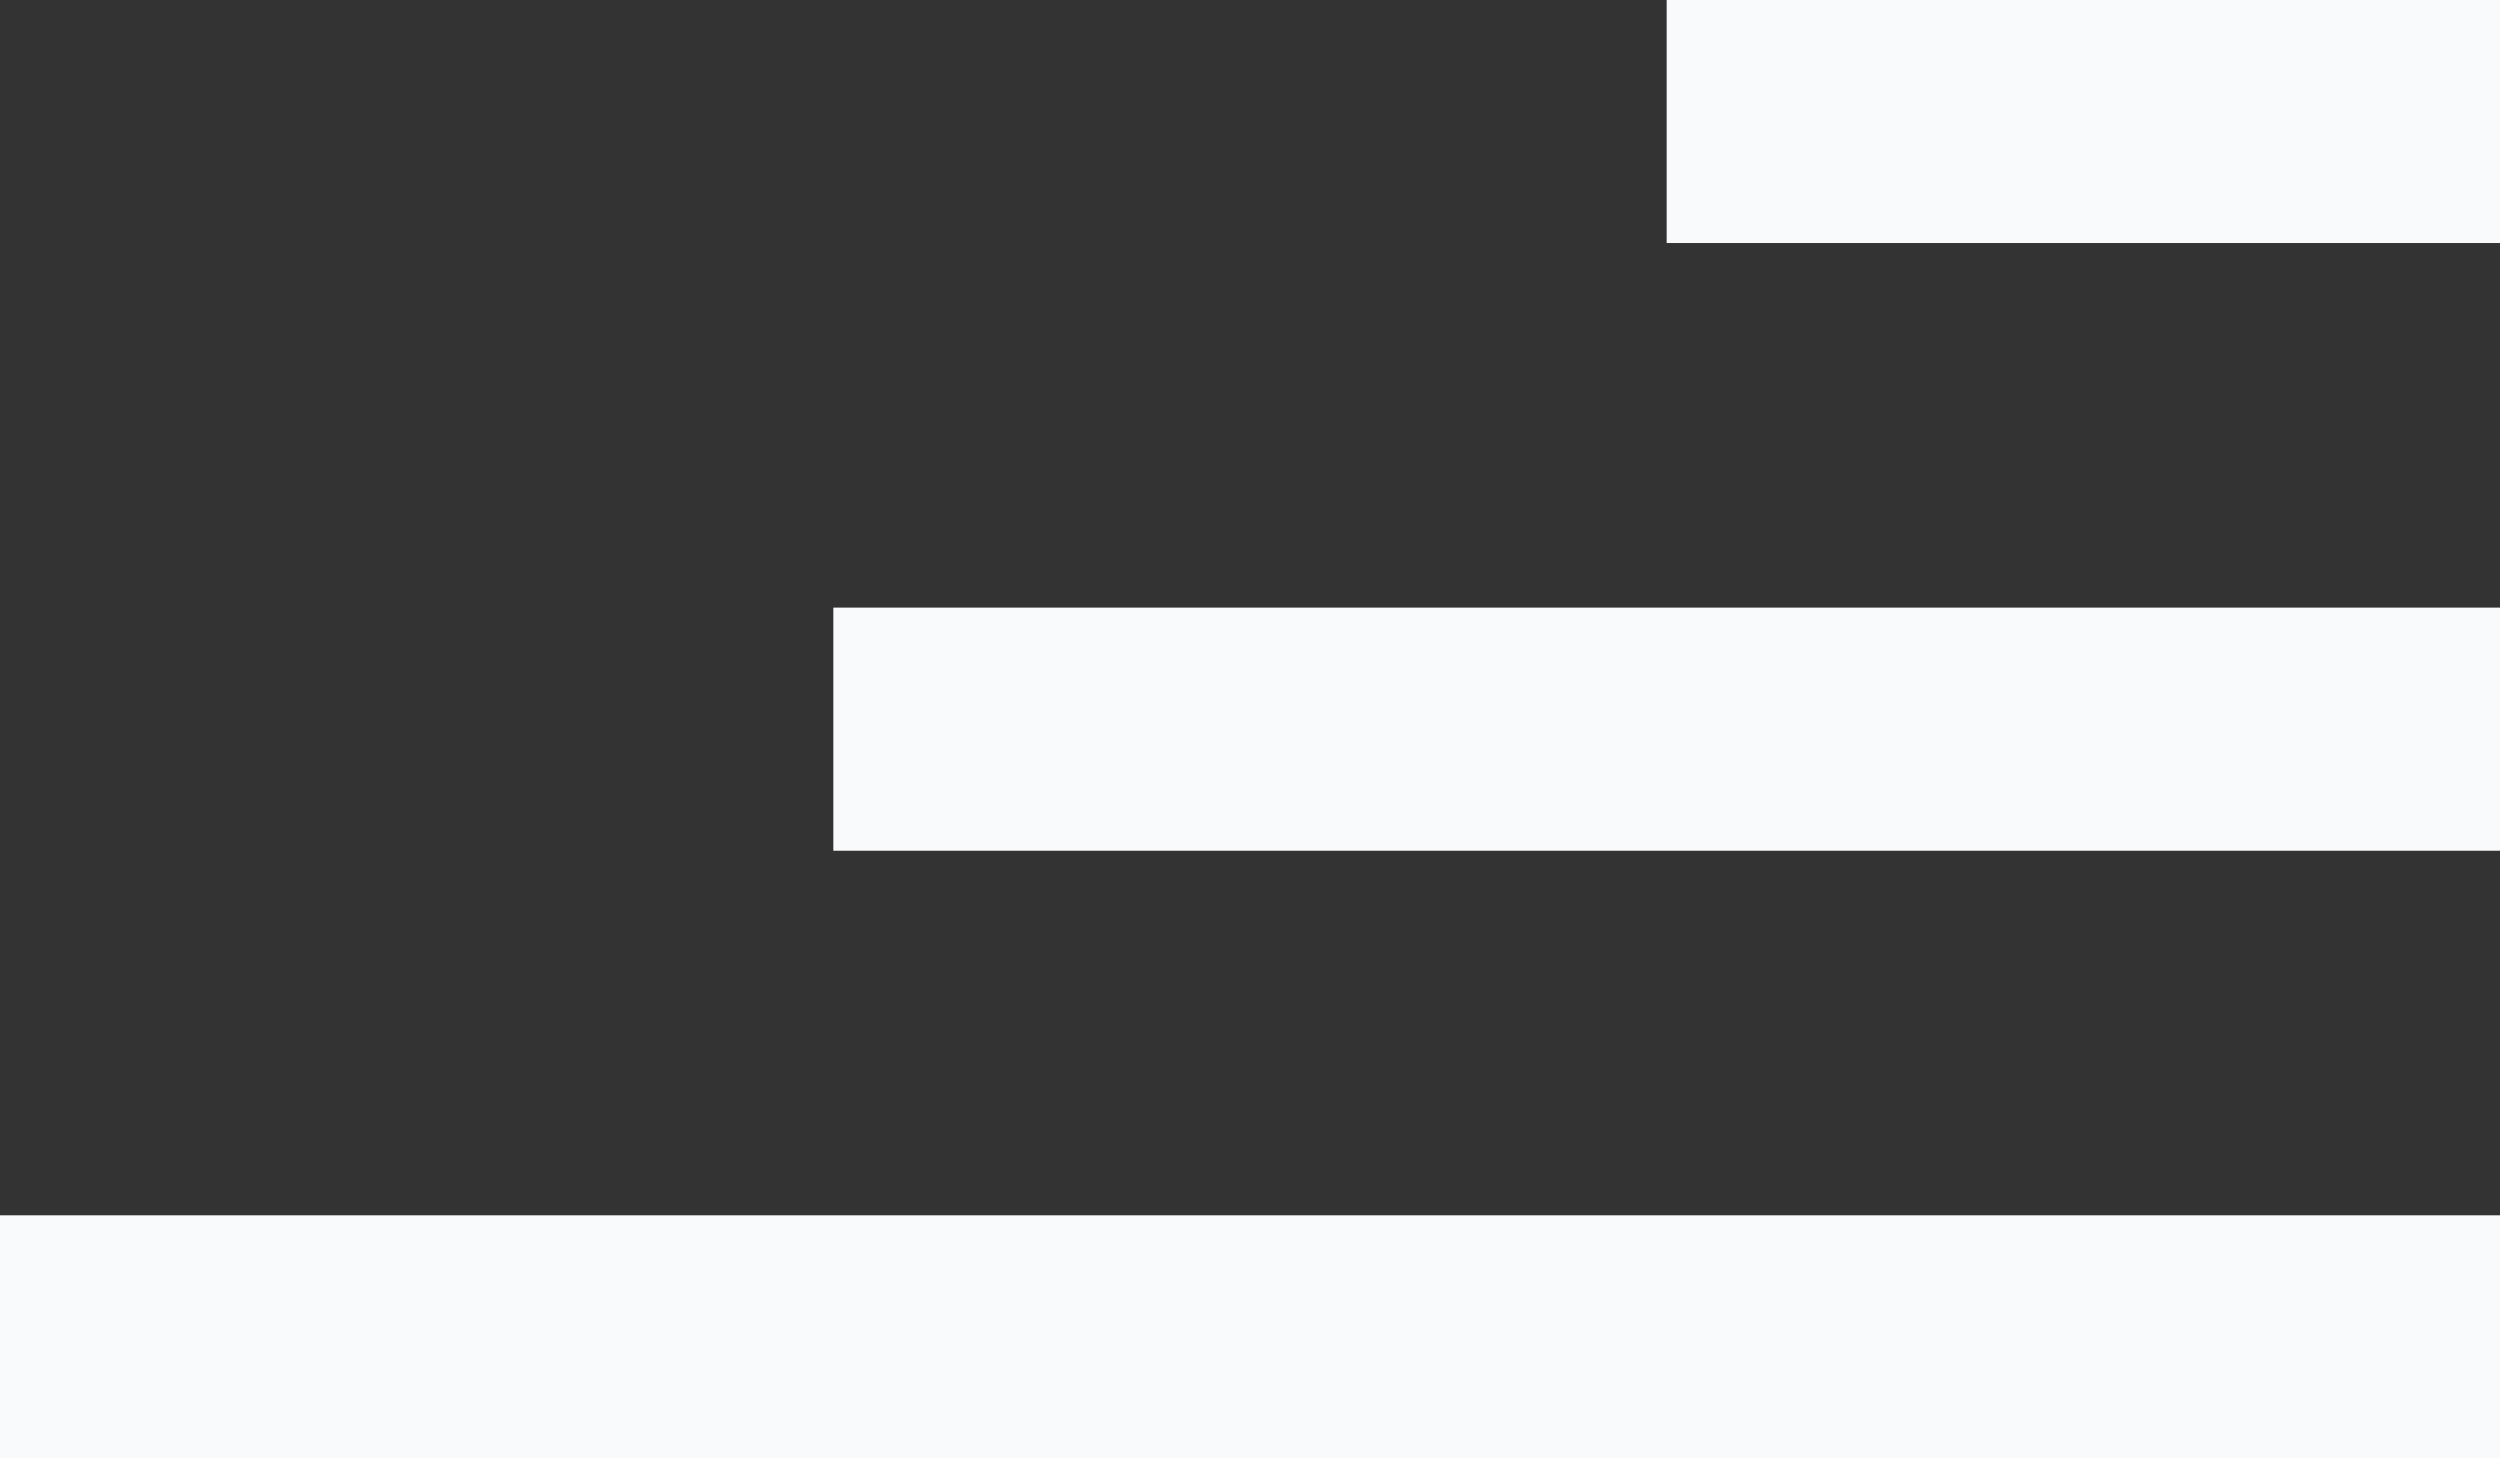 <?xml version="1.0" encoding="UTF-8"?> <svg xmlns="http://www.w3.org/2000/svg" width="24" height="14" viewBox="0 0 24 14" fill="none"><rect x="0" y="0" width="24" height="14" fill="#333333" stroke="none"/><path d="M24 0L16 0V2.333L24 2.333V0ZM24 14V11.667L0 11.667V14L24 14ZM24 5.833L8 5.833L8 8.167L24 8.167V5.833Z" fill="#F9FAFC"></path></svg> 